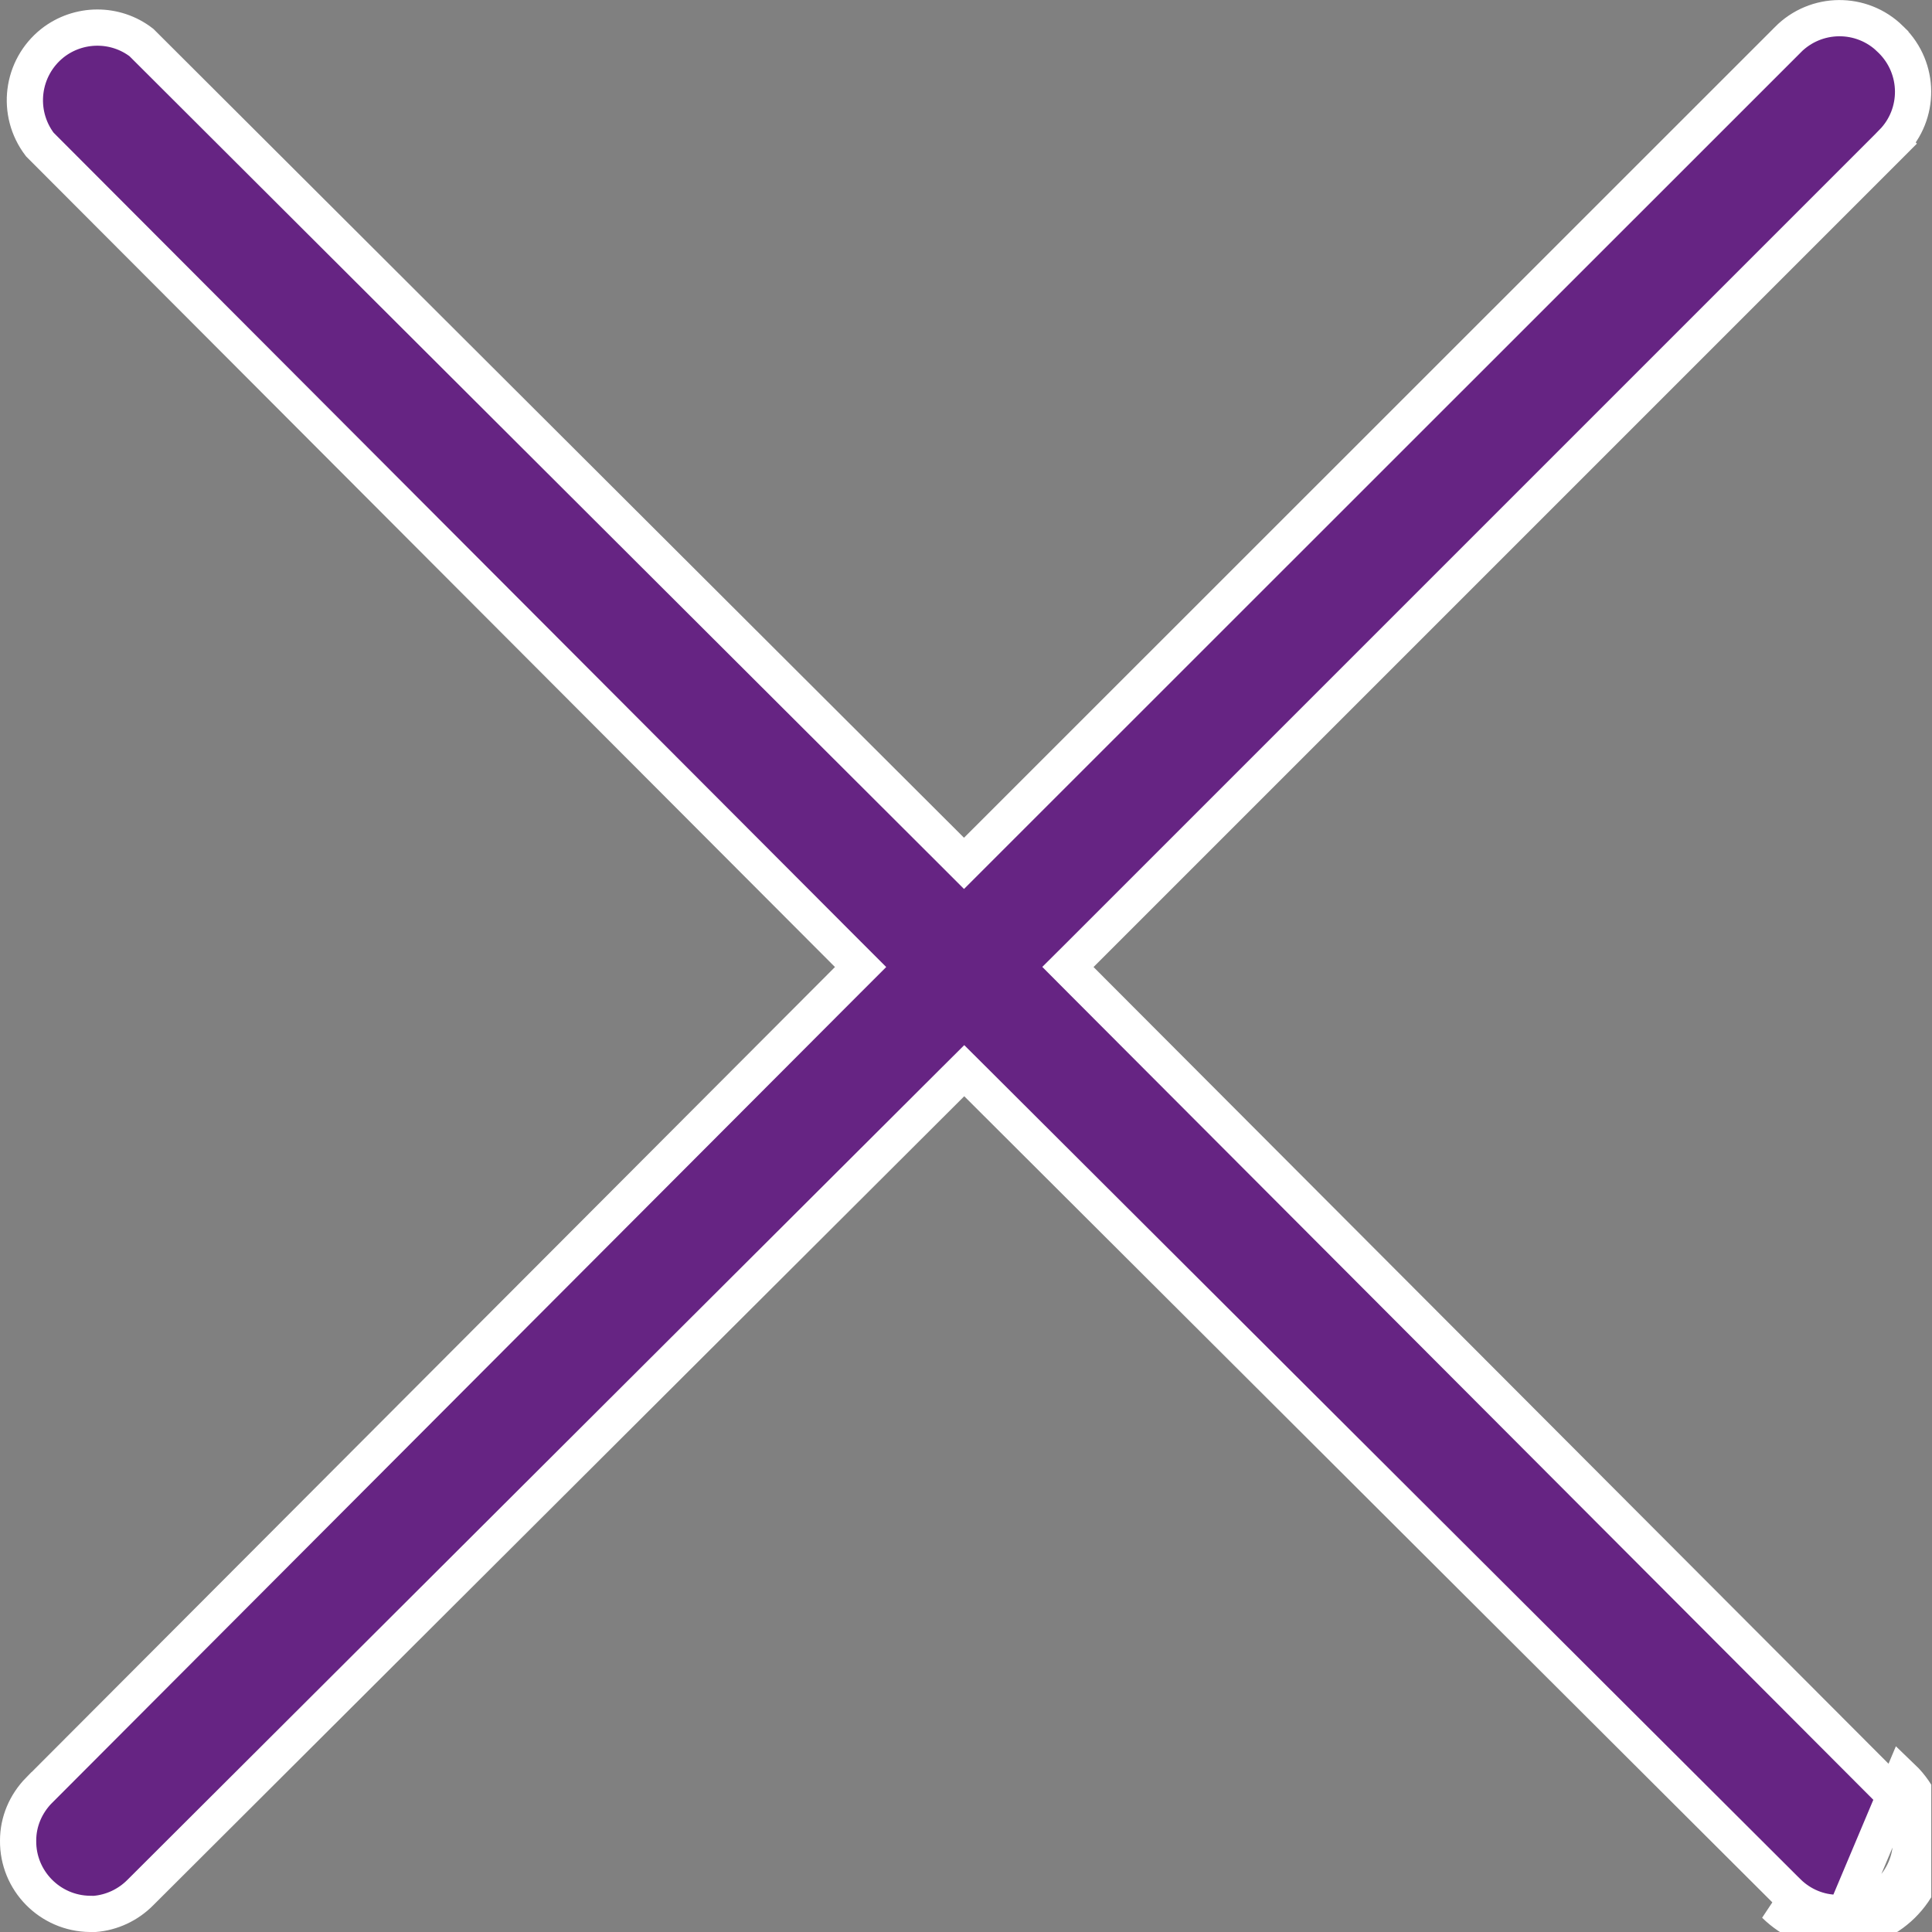 <svg width="32" height="32" viewBox="0 0 32 32" fill="none" xmlns="http://www.w3.org/2000/svg">
<rect x="0" y="0" width="32" height="32" fill="#808080" stroke="none"/>
<g clip-path="url(#clip0_136_5104)">
<path d="M30.438 31.983C31.267 31.992 31.946 31.325 31.954 30.496C31.954 30.101 31.796 29.717 31.509 29.442L30.438 31.983ZM30.438 31.983C30.046 31.983 29.676 31.825 29.397 31.55L30.438 31.983ZM0.3 30.484C0.3 30.174 0.425 29.879 0.646 29.653C0.647 29.653 0.647 29.653 0.647 29.653L14.042 16.229L14.254 16.017L14.042 15.805L0.659 2.393C0.261 1.869 0.353 1.125 0.869 0.714C1.302 0.374 1.911 0.372 2.342 0.704L15.755 14.088L15.967 14.3L16.179 14.088L29.609 0.662L29.61 0.66C30.077 0.187 30.837 0.18 31.31 0.646C31.31 0.646 31.31 0.647 31.31 0.647L31.326 0.662L31.327 0.663C31.801 1.131 31.807 1.89 31.341 2.363C31.341 2.363 31.341 2.363 31.341 2.364L31.326 2.379L31.538 2.591L31.326 2.379L17.9 15.805L17.688 16.016L17.9 16.229L31.296 29.654L31.296 29.654L31.301 29.659C31.527 29.875 31.654 30.179 31.654 30.495C31.647 31.157 31.104 31.69 30.441 31.683V31.683H30.438C30.129 31.683 29.833 31.559 29.608 31.337C29.608 31.337 29.607 31.337 29.607 31.336L16.183 17.945L15.971 17.734L15.759 17.945L2.329 31.342L2.327 31.344C2.122 31.552 1.85 31.679 1.563 31.701L1.49 31.7C0.827 31.693 0.293 31.15 0.3 30.487H0.3V30.484Z" fill="#662483" stroke="white" stroke-width="0.6"/>
</g>
<defs>
<clipPath id="clip0_136_5104">
<rect width="31.988" height="32" fill="white"/>
</clipPath>
</defs>
</svg>
